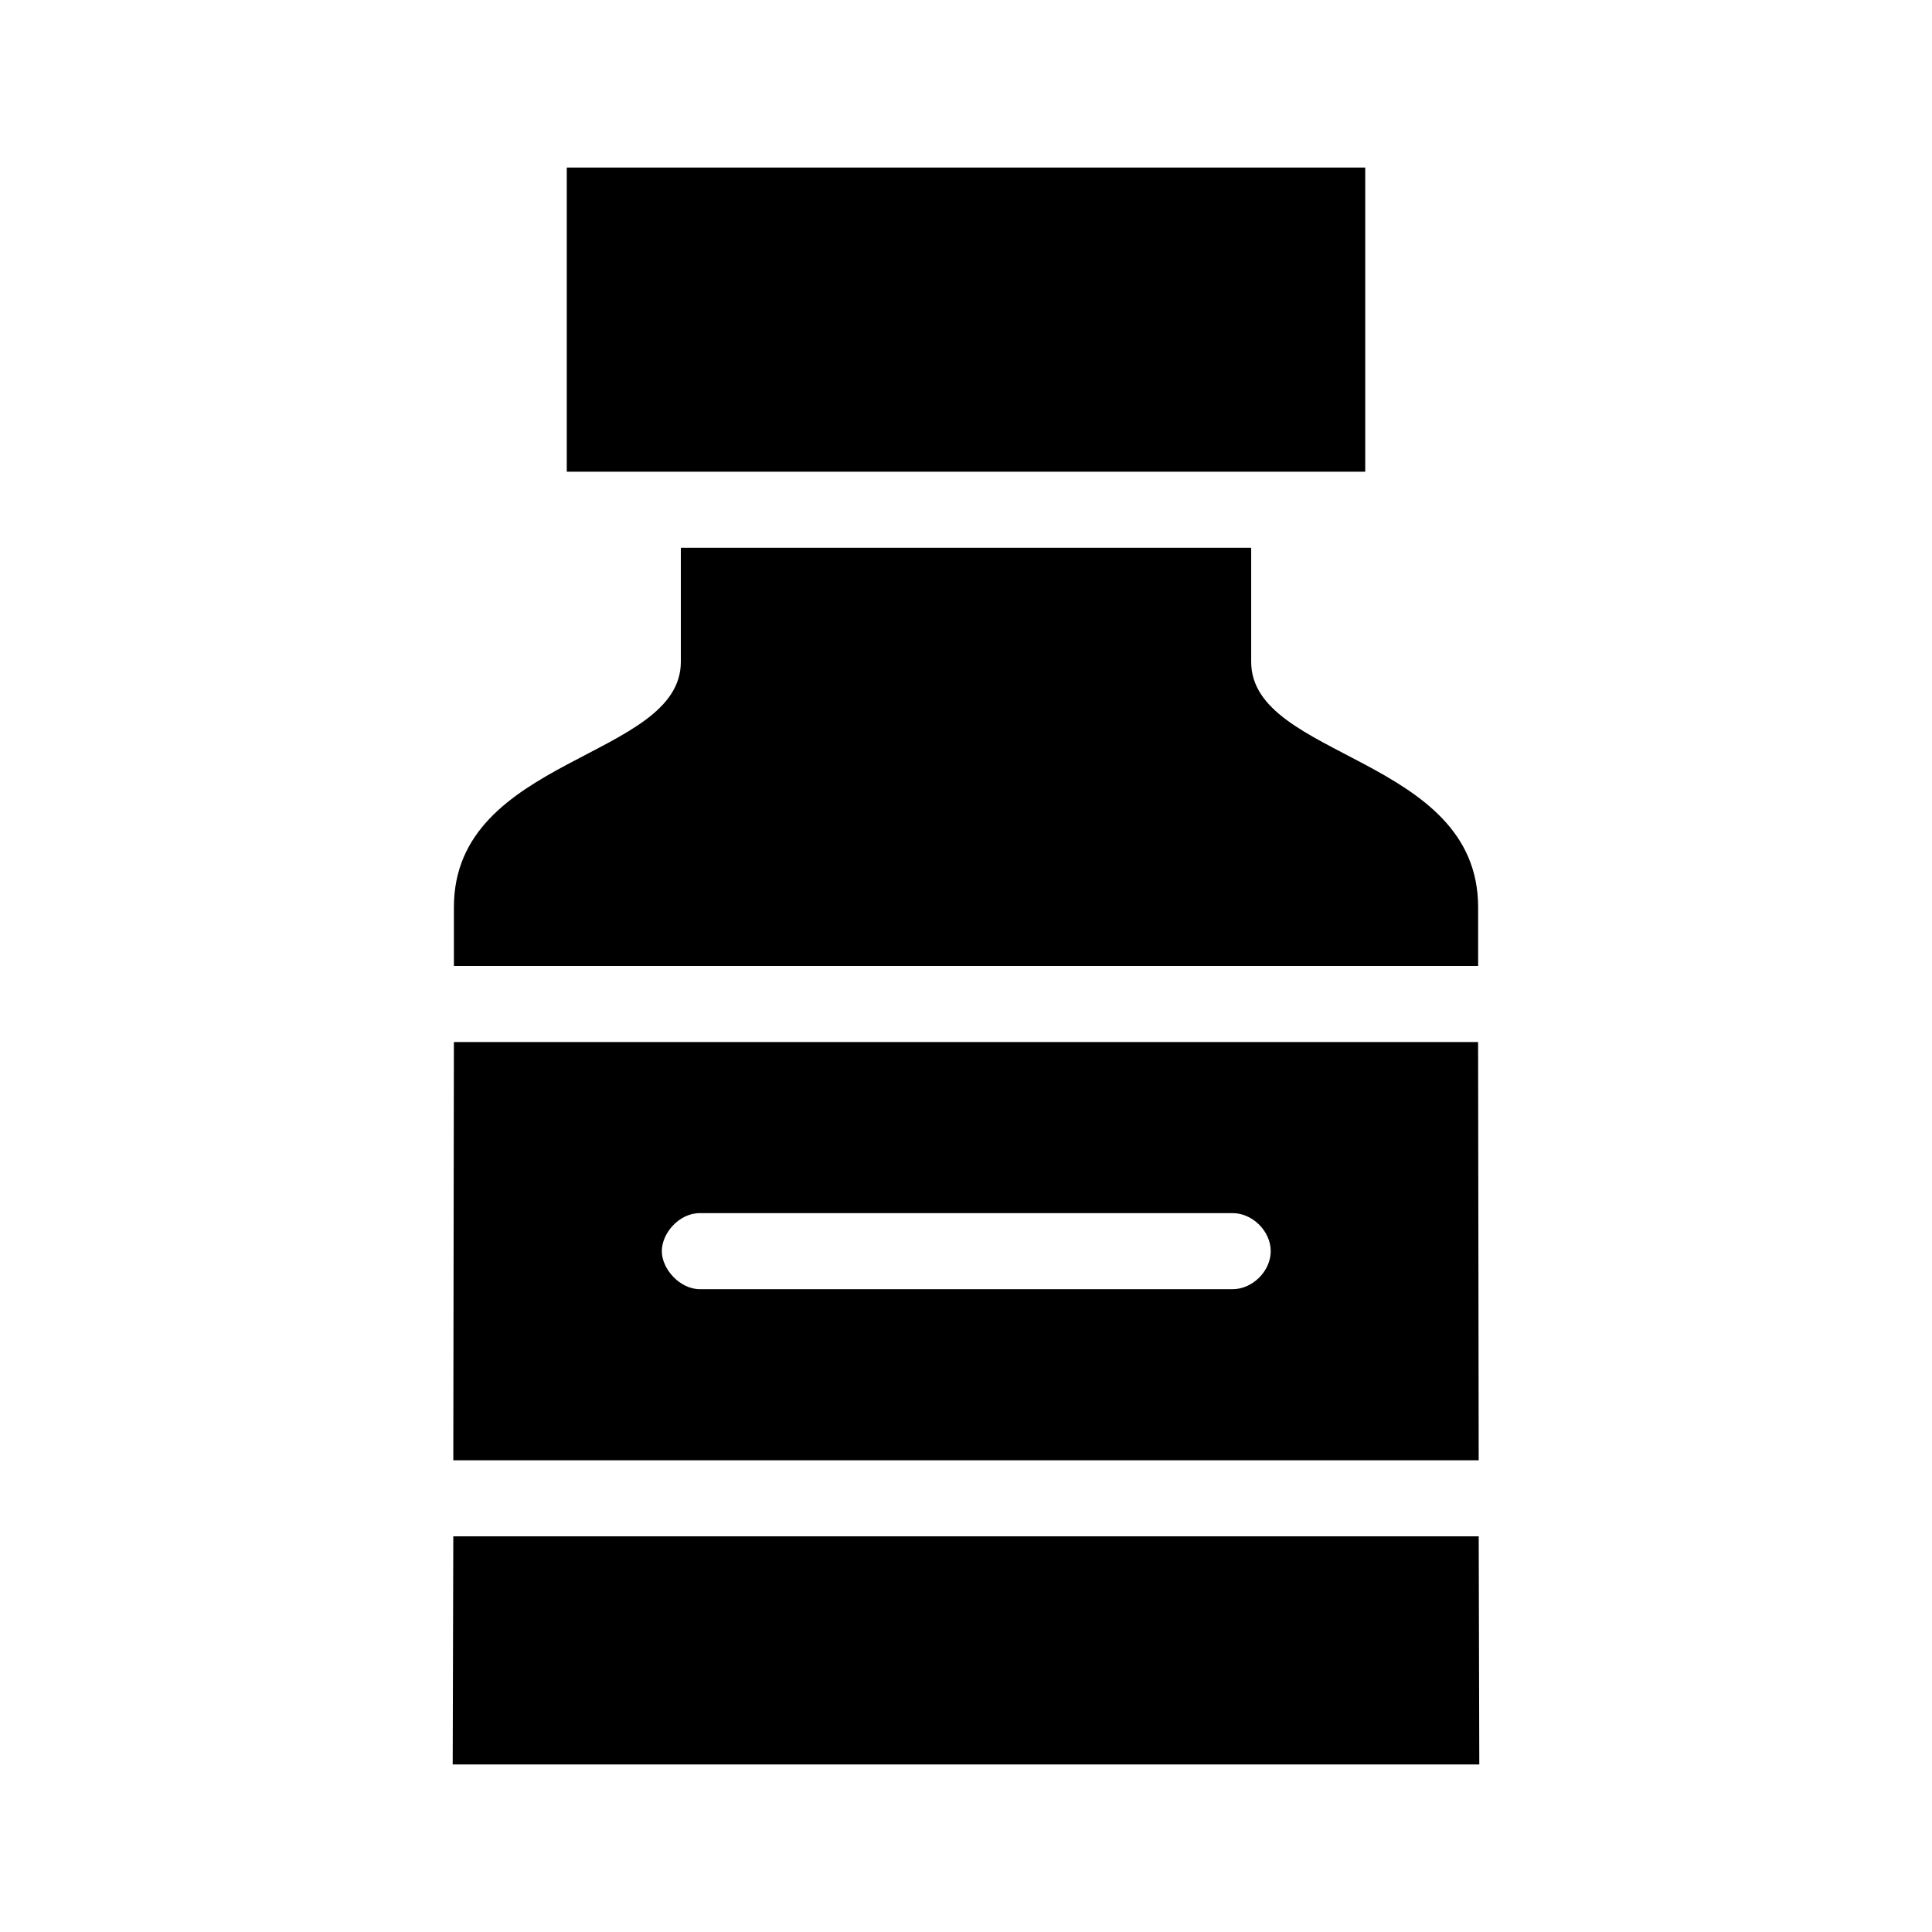 <?xml version="1.0" encoding="UTF-8"?>
<!-- Uploaded to: SVG Repo, www.svgrepo.com, Generator: SVG Repo Mixer Tools -->
<svg fill="#000000" width="800px" height="800px" version="1.1" viewBox="144 144 512 512" xmlns="http://www.w3.org/2000/svg">
 <path d="m294.2 188.4v80.609h211.6v-80.609zm30.23 100.76v30.23c0 25.789-60.141 25.008-60.141 65.023v15.586h271.43v-15.586c-0.004-40.016-60.145-39.234-60.145-65.023v-30.23zm-60.145 130.99-0.156 110.84h271.74l-0.16-110.84zm65.18 45.34h141.07c5.324-0.074 10.219 4.754 10.219 10.078 0 5.324-4.894 10.152-10.219 10.078h-141.07c-5.281 0-10.078-5.328-10.078-10.078s4.559-10.078 10.078-10.078zm-65.336 85.648-0.16 60.457h272.06l-0.156-60.457z"/>
</svg>